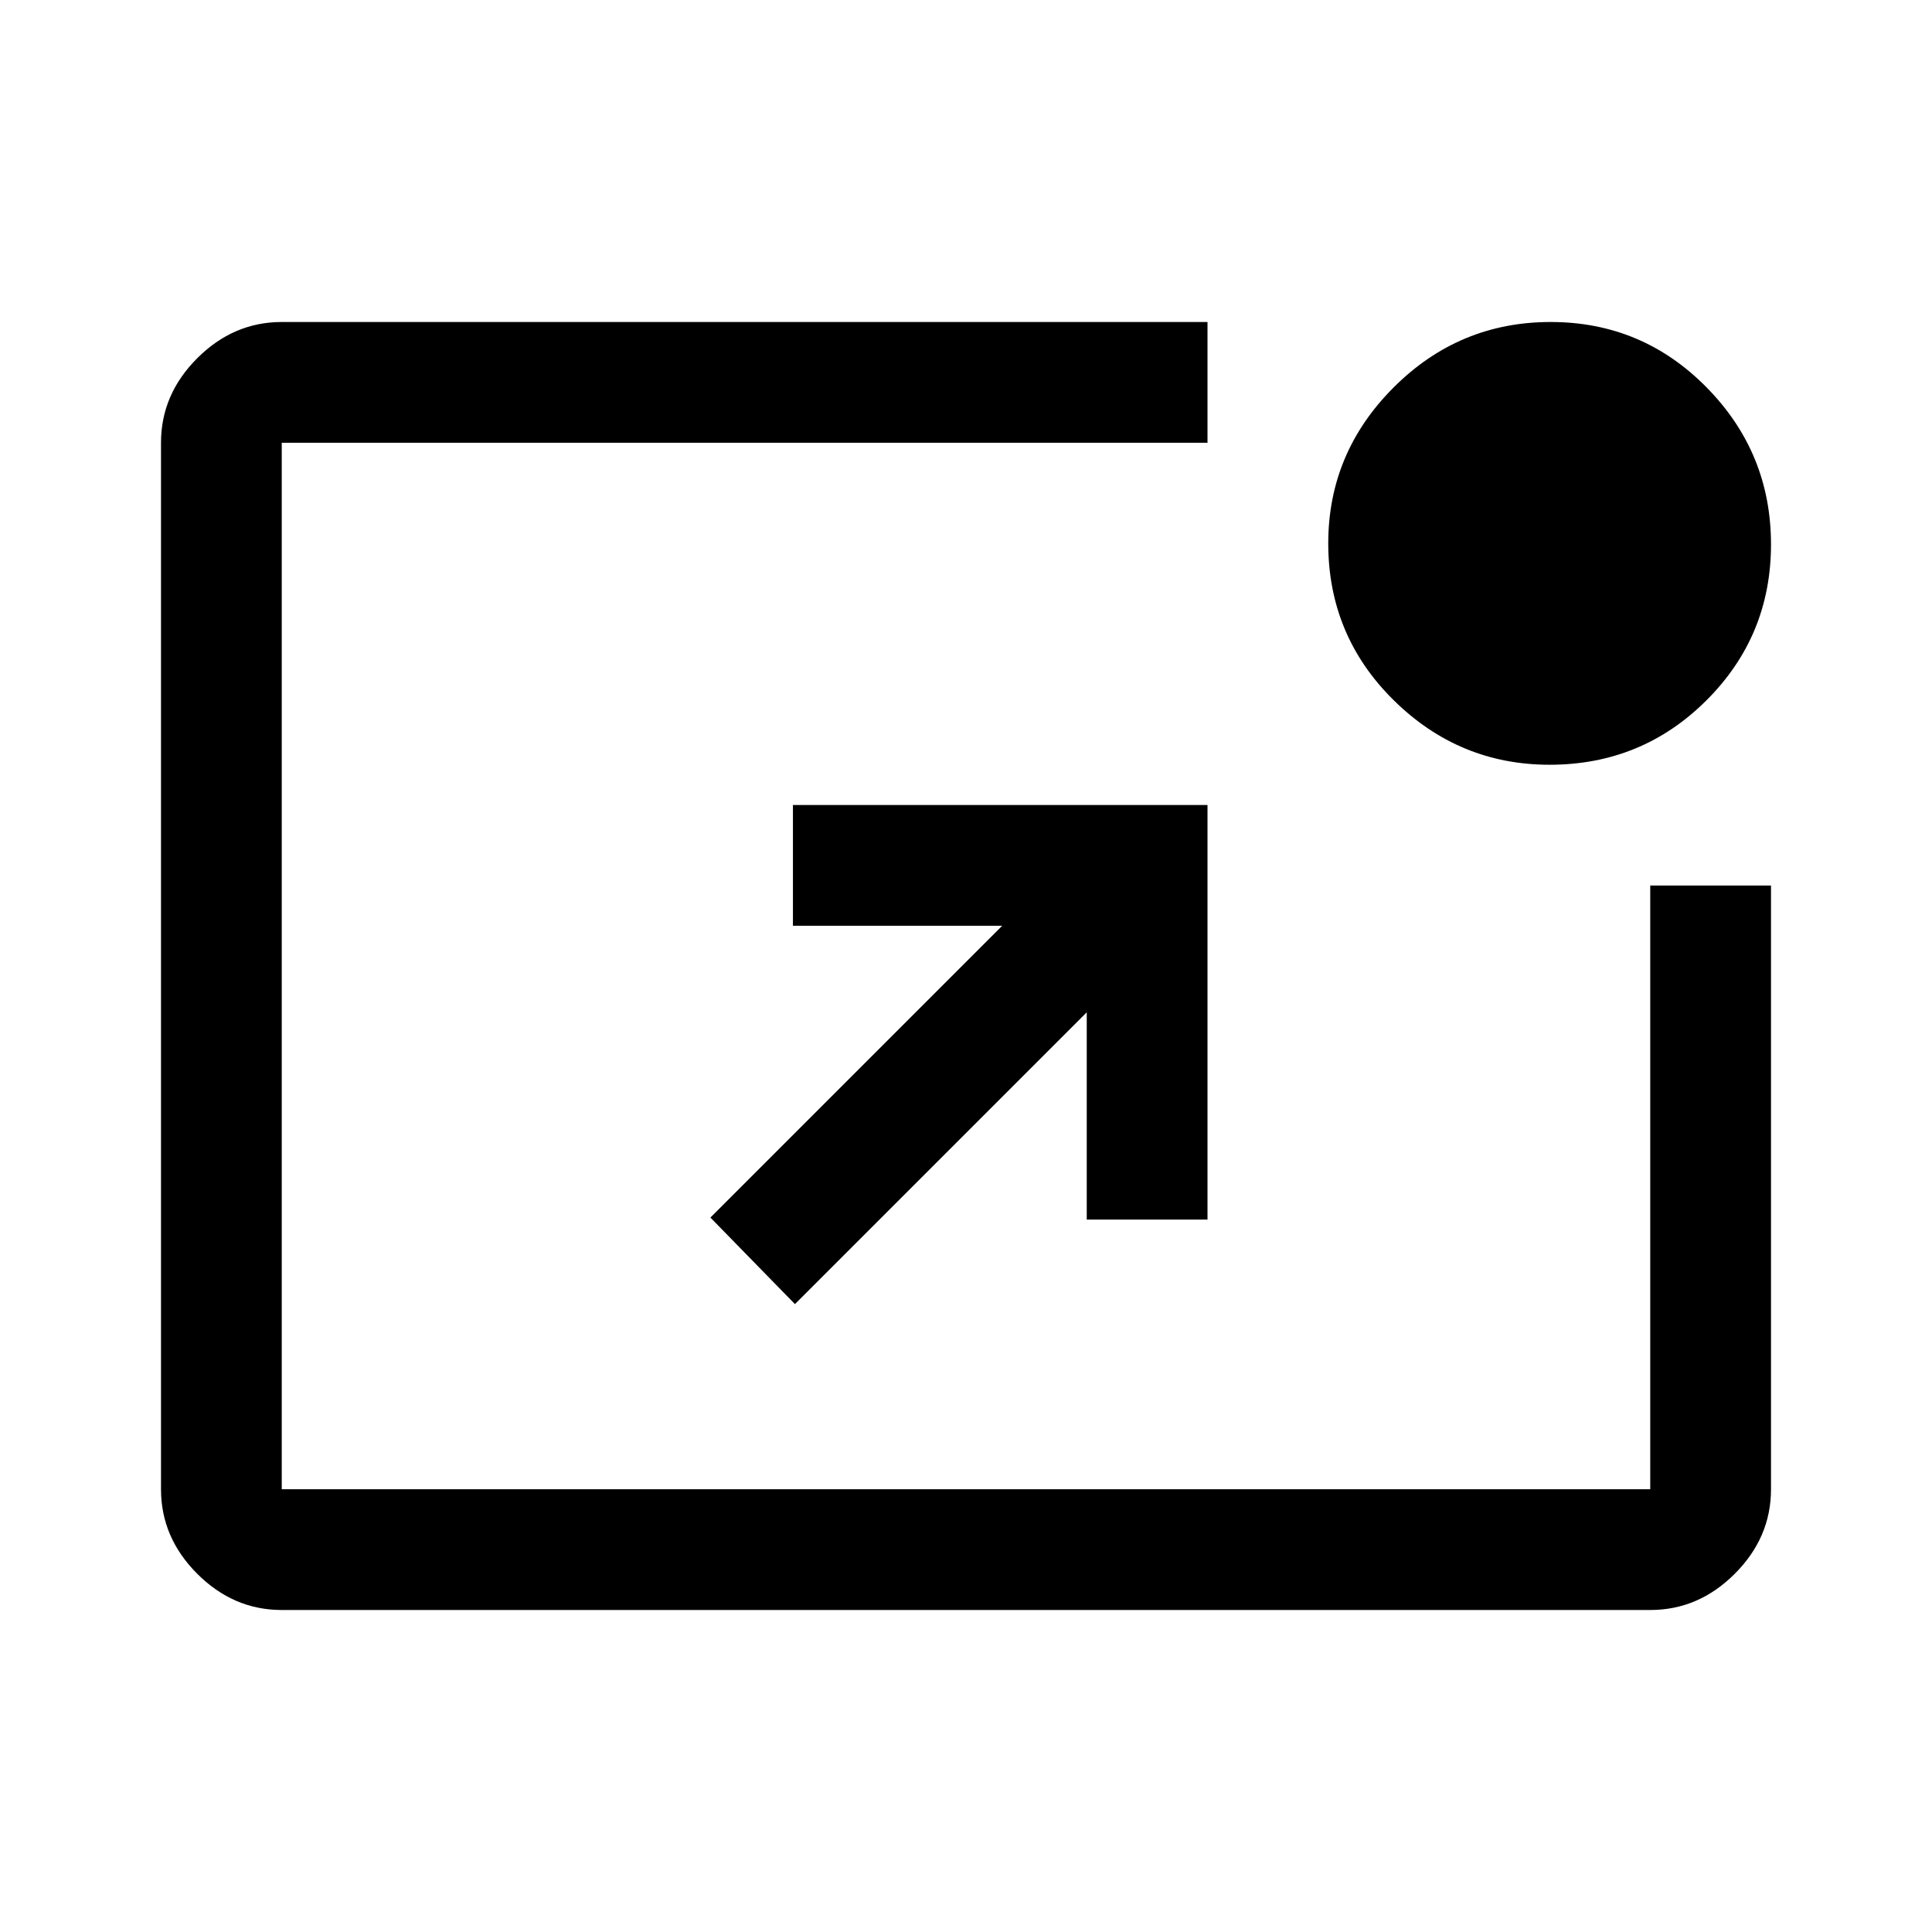 <svg xmlns="http://www.w3.org/2000/svg" width="48" height="48" viewBox="0 -960 960 960"><path d="M140-160q-24 0-42-18t-18-42v-520q0-24 18-42t42-18h460v60H140v520h680v-300h60v300q0 24-18 42t-42 18H140Zm255-152-42-43 145-145H394v-60h206v206h-60v-103L395-312Zm375-268q-45 0-77.5-32.083Q660-644.167 660-690q0-45 32.5-77.5t78-32.5q45.5 0 77.5 32.5t32 78q0 45.5-32.083 77.5-32.084 32-77.917 32Z"/></svg>